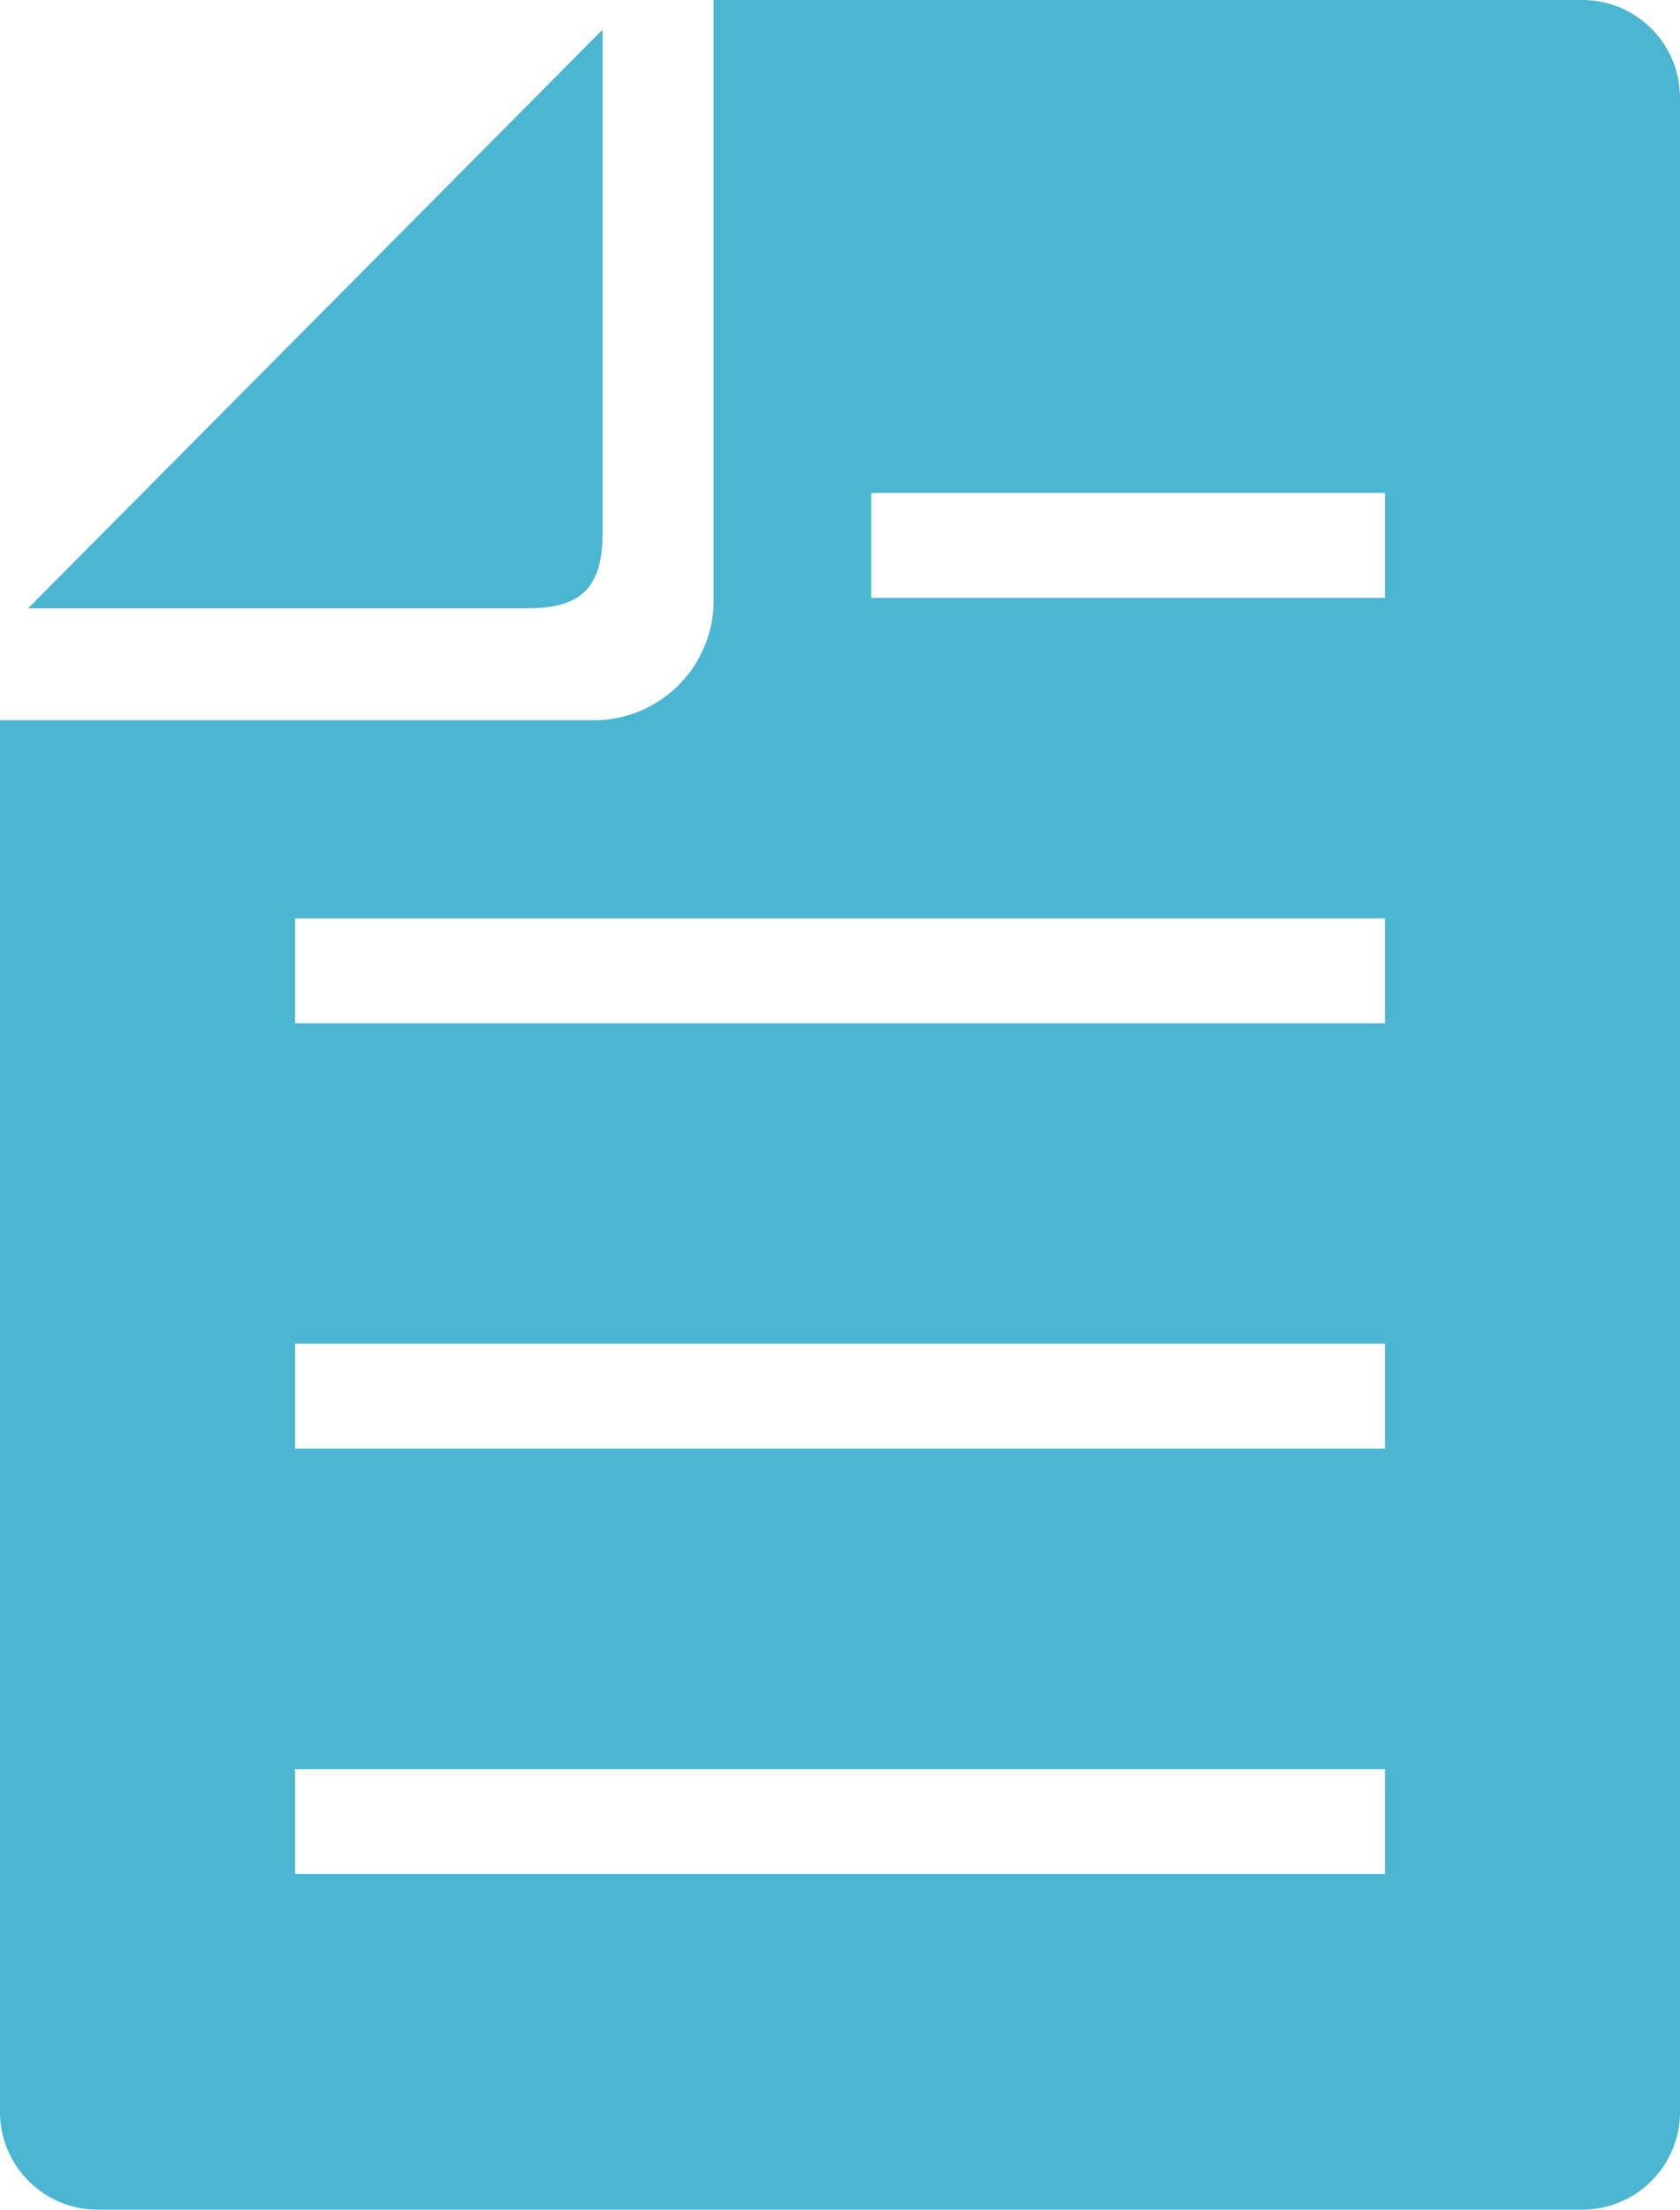 <svg id="icon_note" xmlns="http://www.w3.org/2000/svg" xmlns:xlink="http://www.w3.org/1999/xlink" width="89" height="117" viewBox="0 0 89 117">
  <defs>
    <clipPath id="clip-path">
      <rect id="長方形_681" data-name="長方形 681" width="89" height="117" fill="#4bb6d1"/>
    </clipPath>
  </defs>
  <g id="グループ_5860" data-name="グループ 5860" clip-path="url(#clip-path)">
    <path id="パス_1900" data-name="パス 1900" d="M83.845,0H37.806V31.776a6.345,6.345,0,0,1-6.314,6.36H0v73.677A5.176,5.176,0,0,0,5.152,117H83.846A5.177,5.177,0,0,0,89,111.813V5.183A5.175,5.175,0,0,0,83.845,0M73.369,99.227H15.631V93.673H73.369Zm0-22.525H15.631V71.149H73.369Zm0-22.522H15.631V48.626H73.369Zm0-22.523H46.154V26.1H73.369Z" fill="#4bb6d1"/>
    <path id="パス_1901" data-name="パス 1901" d="M36.986,33.506V6.865L6.551,37.507H33.012c2.86,0,3.975-1.121,3.975-4" transform="translate(-5.064 -5.296)" fill="#4bb6d1"/>
  </g>
</svg>
